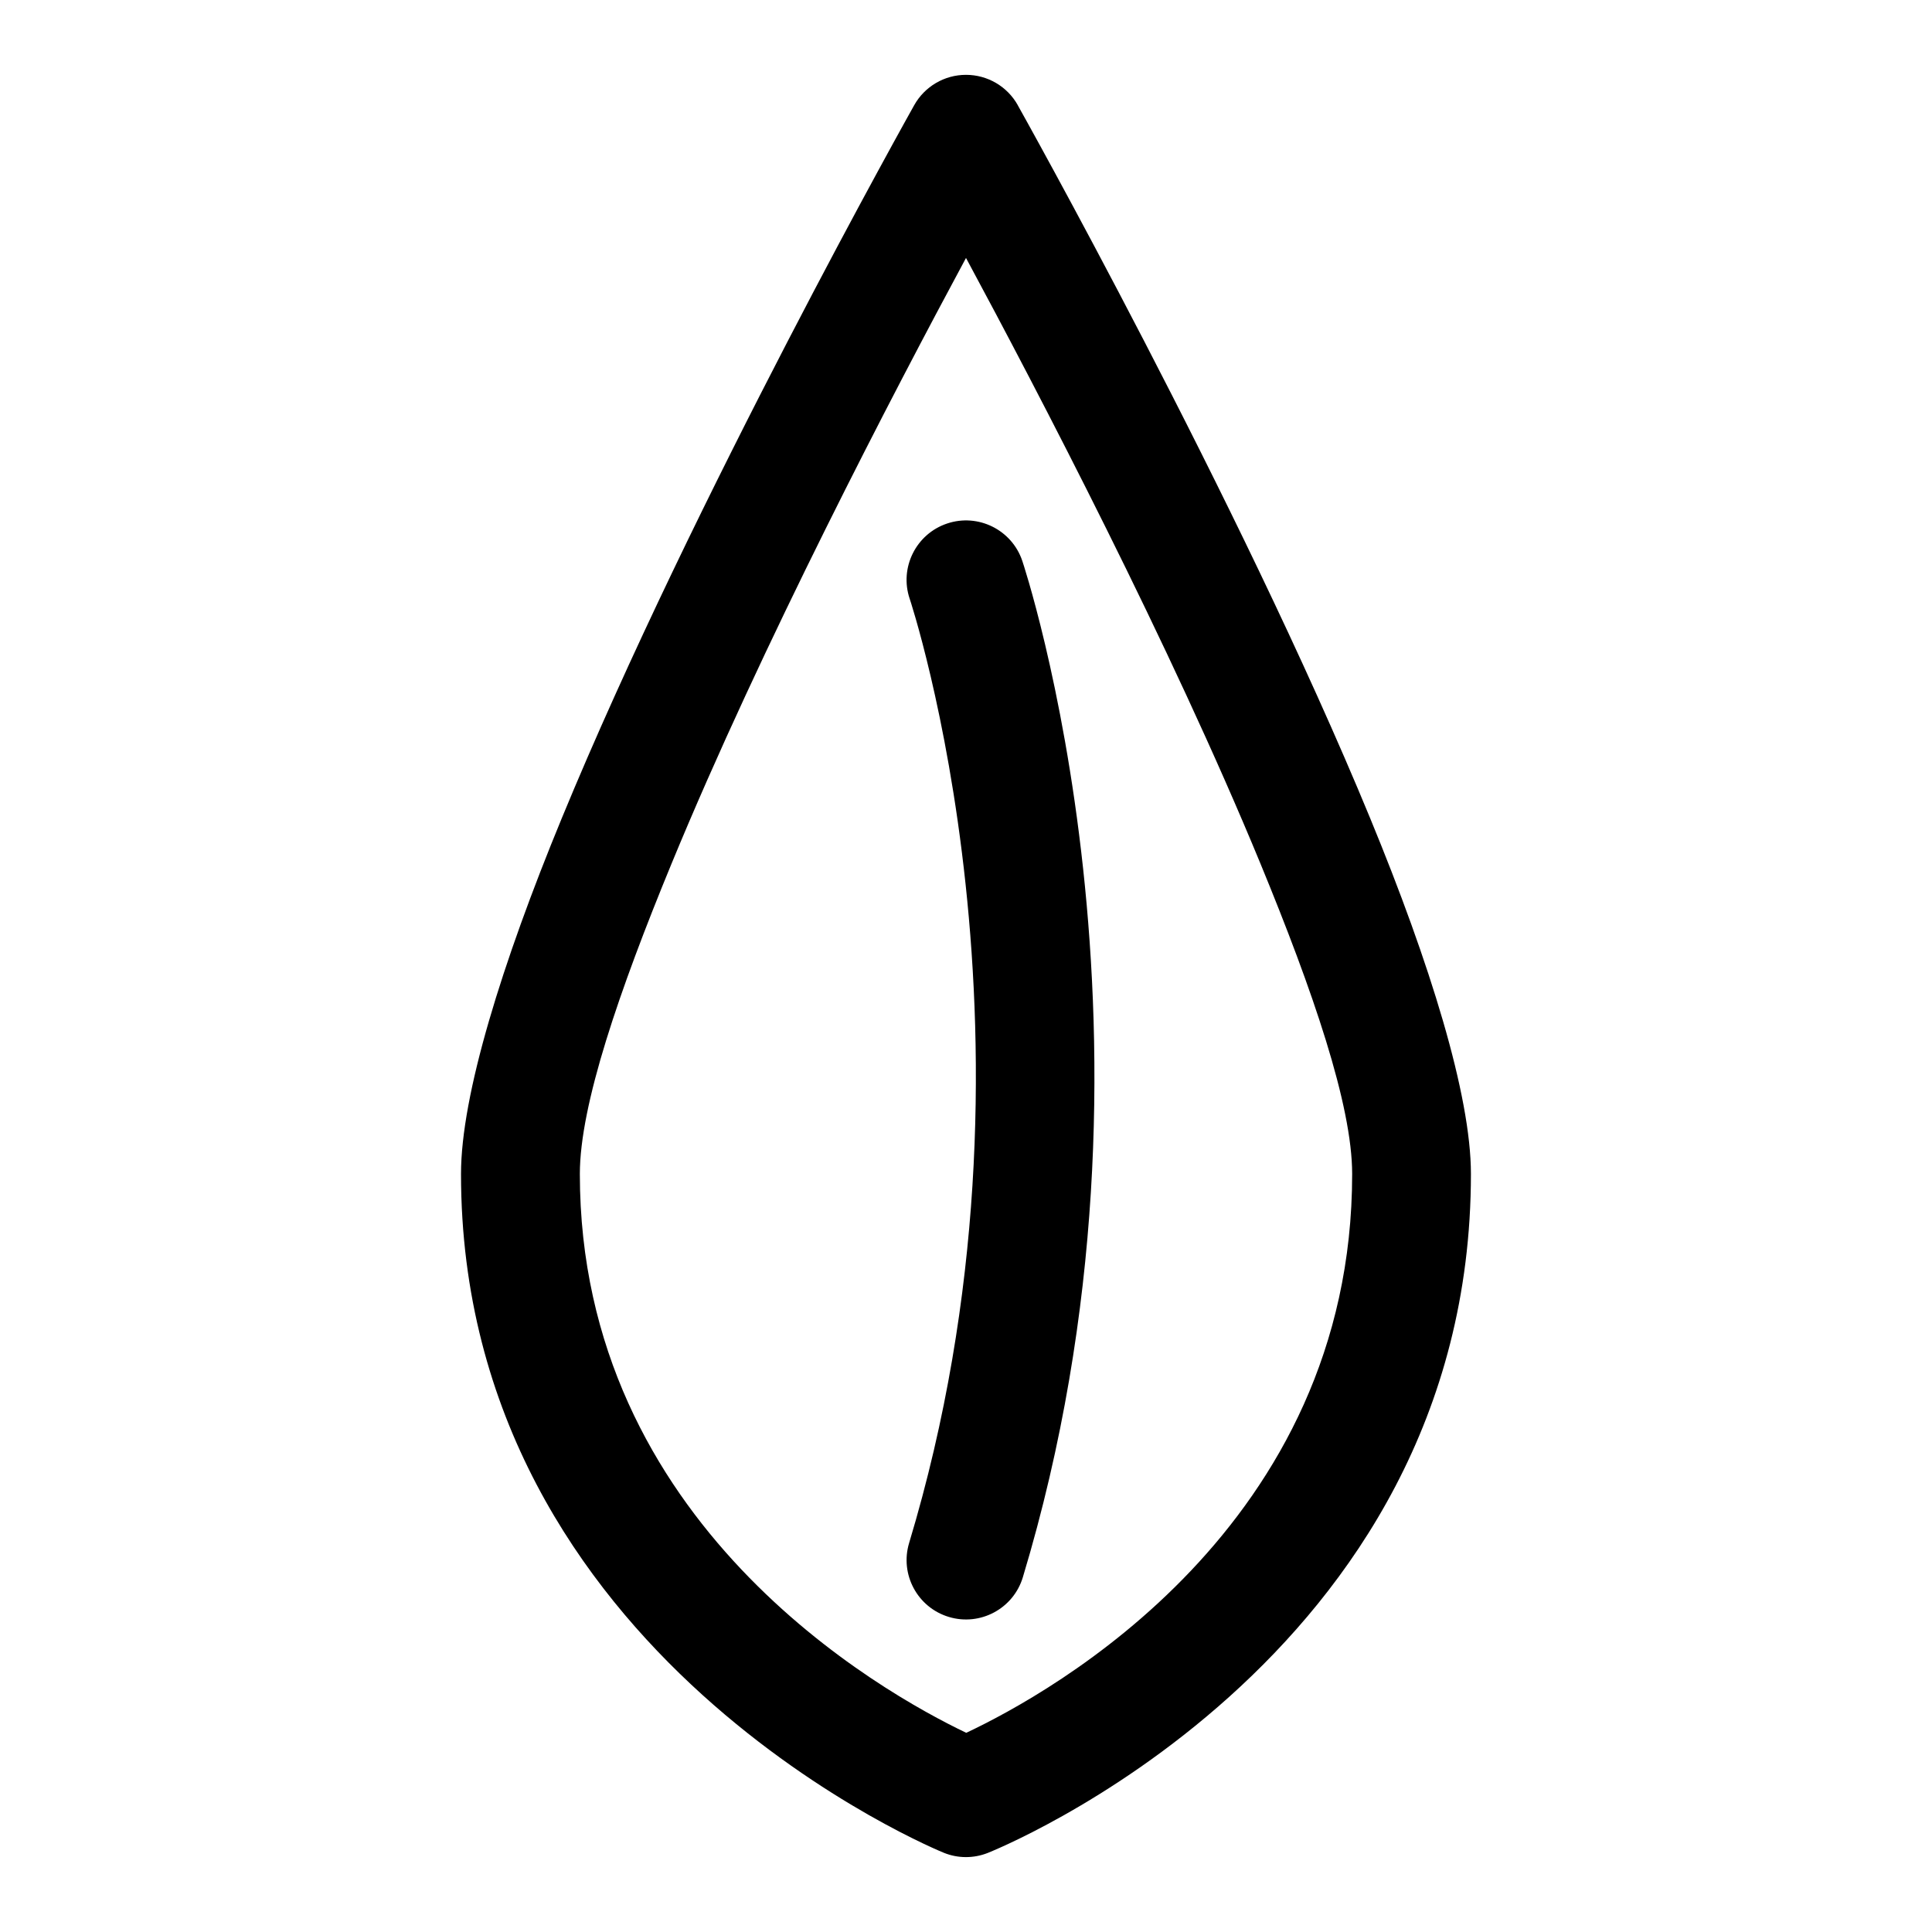 <?xml version="1.0" encoding="UTF-8"?>
<!-- Uploaded to: ICON Repo, www.svgrepo.com, Generator: ICON Repo Mixer Tools -->
<svg fill="#000000" width="800px" height="800px" version="1.1" viewBox="144 144 512 512" xmlns="http://www.w3.org/2000/svg">
 <path d="m413.73 171.88c-2.785-4.977-8.031-8.047-13.73-8.047-5.699 0-10.941 3.07-13.73 8.047 0 0-58.363 104-93.395 188.96-15.871 38.477-26.703 73.414-26.703 94.258 0 128.33 127.98 179.92 127.98 179.92 3.699 1.496 7.84 1.512 11.57 0.047 0 0 128.09-50.398 128.09-179.97 0-20.844-10.832-55.781-26.703-94.258-35.031-84.953-93.395-188.96-93.395-188.96zm-13.73 40.477c19.113 35.488 54.113 102.51 78.027 160.5 13.887 33.691 24.309 64 24.309 82.246 0 93.473-79.84 137.55-102.27 148.11-22.465-10.738-102.4-55.434-102.4-148.11 0-18.246 10.422-48.555 24.309-82.246 23.914-57.984 58.914-125.01 78.027-160.5zm-14.926 90.309s39.566 118.46-0.141 250.22c-2.519 8.328 2.203 17.113 10.516 19.617 8.328 2.519 17.113-2.203 19.617-10.516 42.762-141.82-0.141-269.33-0.141-269.33-2.754-8.234-11.699-12.691-19.934-9.918-8.234 2.754-12.691 11.699-9.918 19.934z" fill-rule="evenodd"/>
</svg>